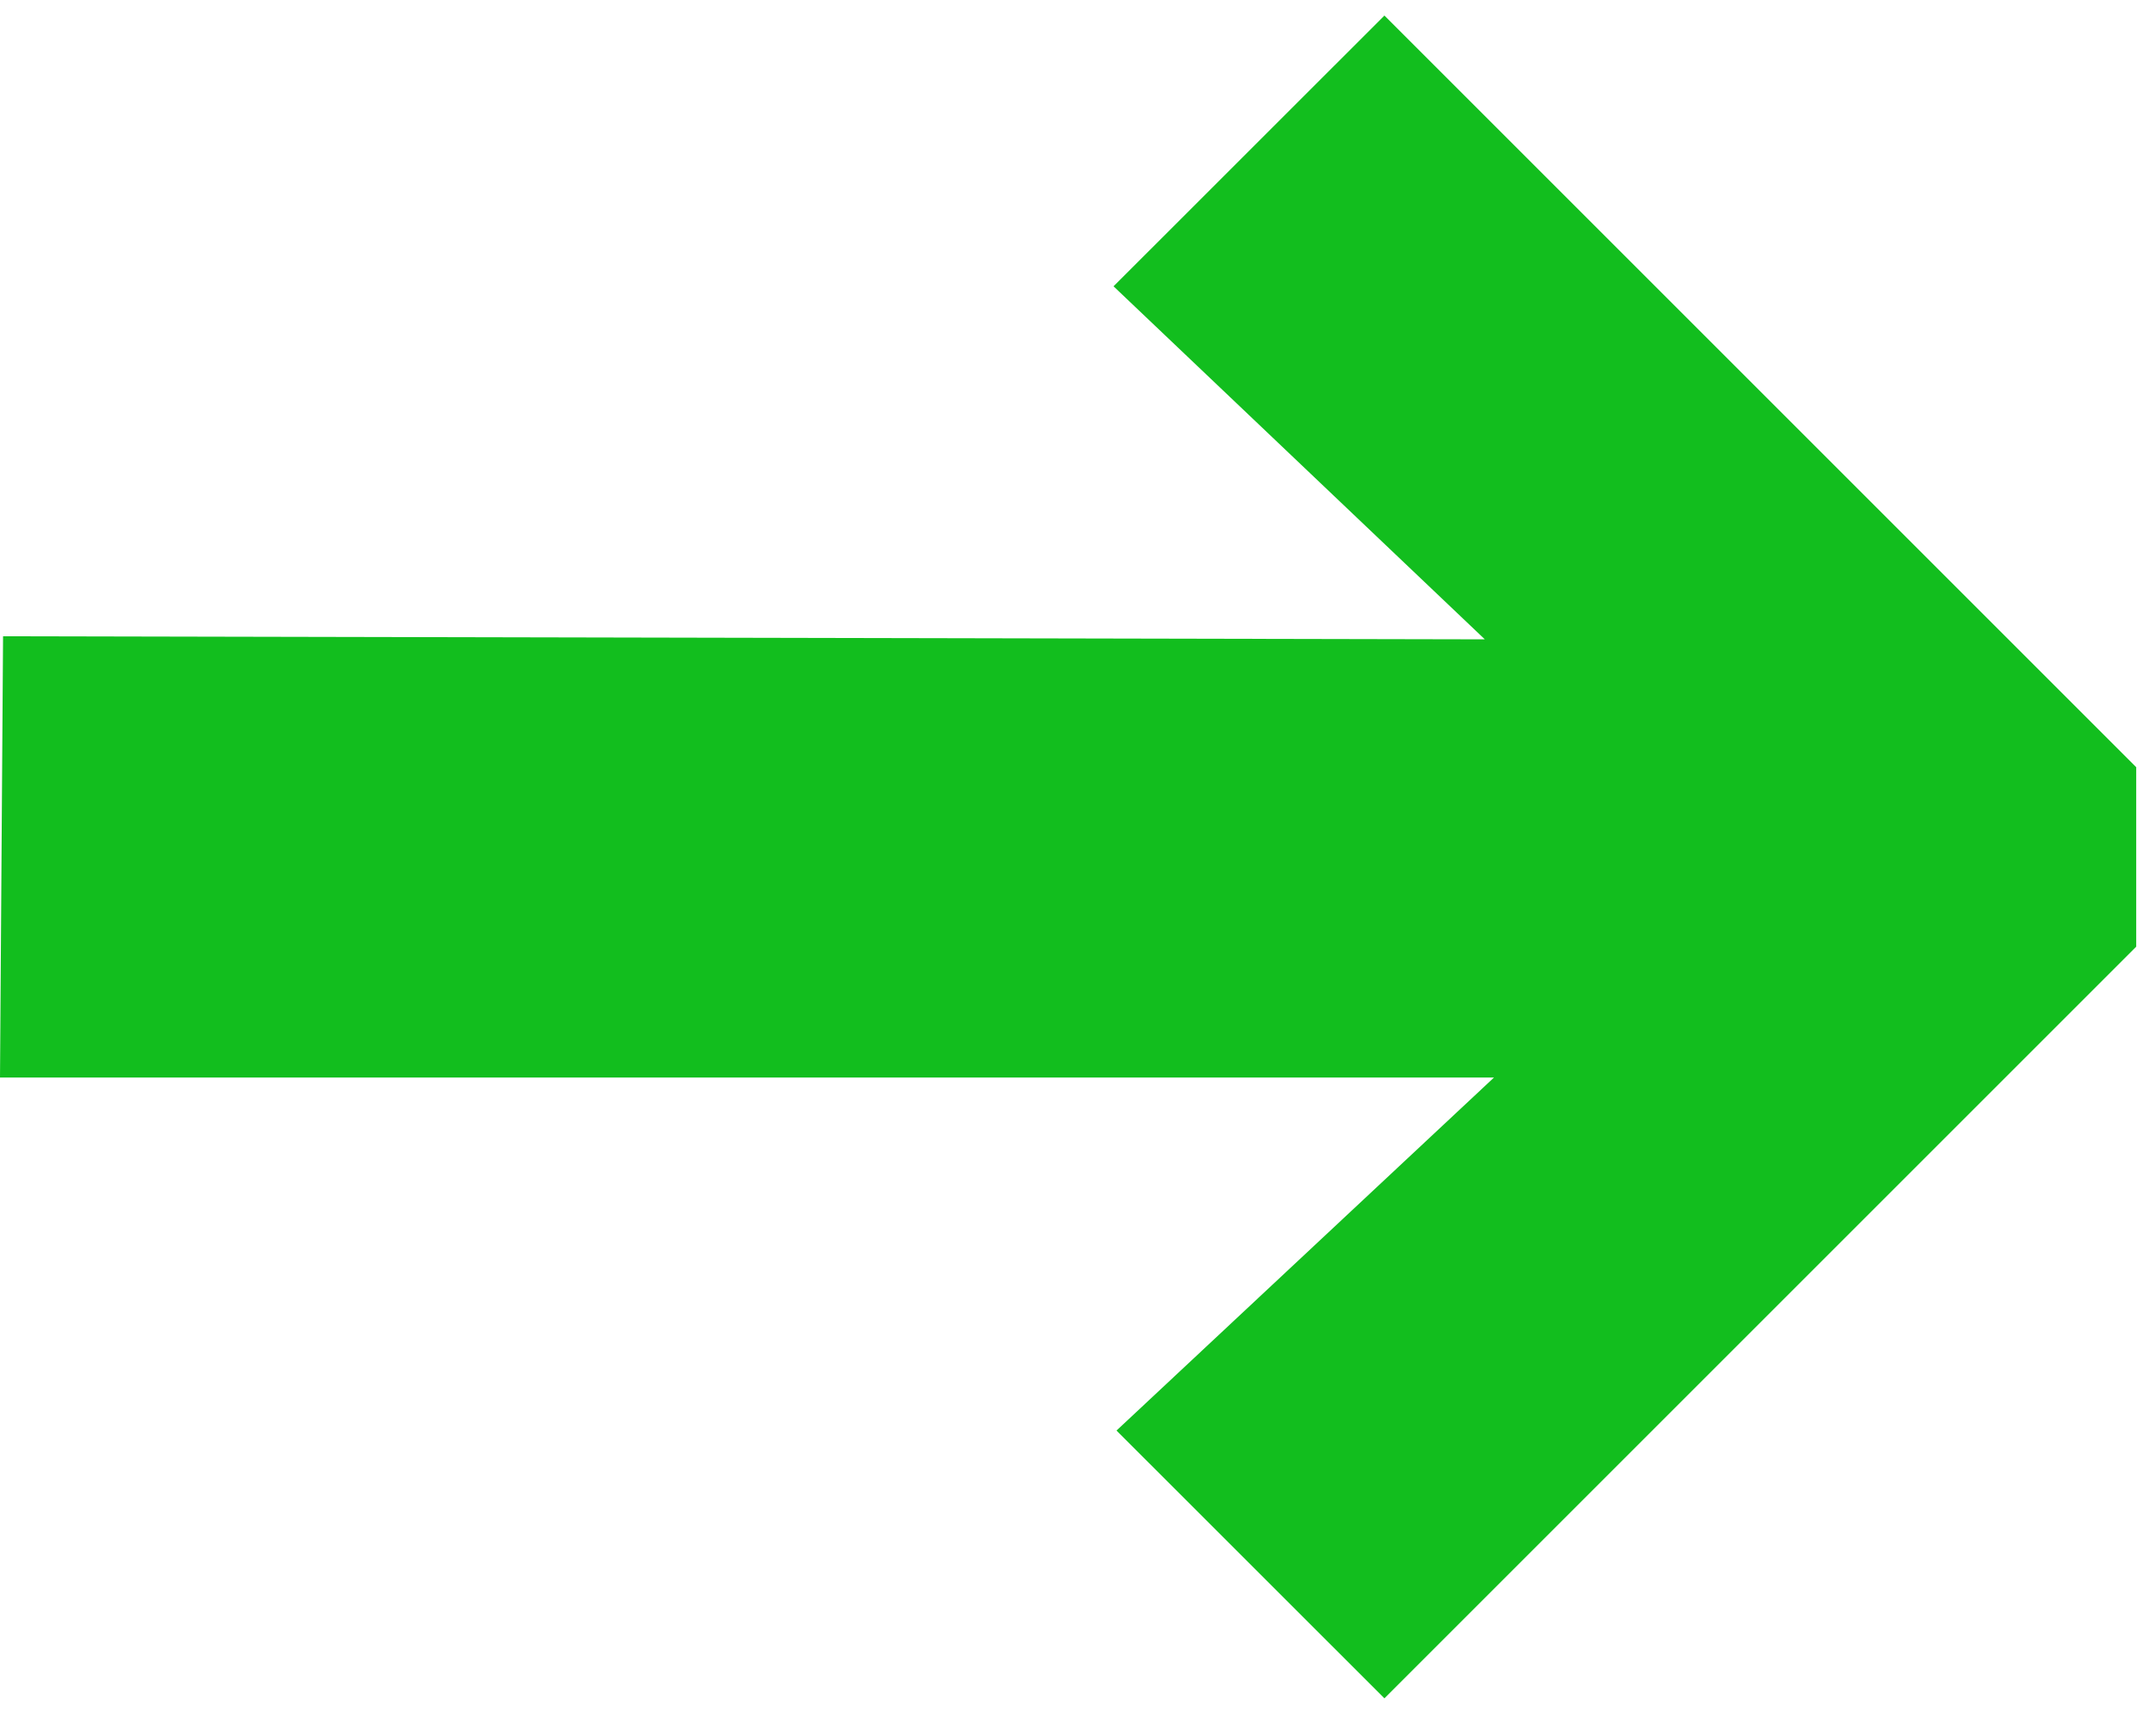 <?xml version="1.0" encoding="UTF-8"?> <svg xmlns="http://www.w3.org/2000/svg" width="26" height="21" viewBox="0 0 26 21" fill="none"><path d="M13.466 3.463L16.742 0.188L25.833 9.279V11.451L16.742 20.542L13.502 17.303L18.067 13.033H0L0.037 7.696L17.956 7.733L13.466 3.463Z" fill="#12BE1E"></path></svg> 